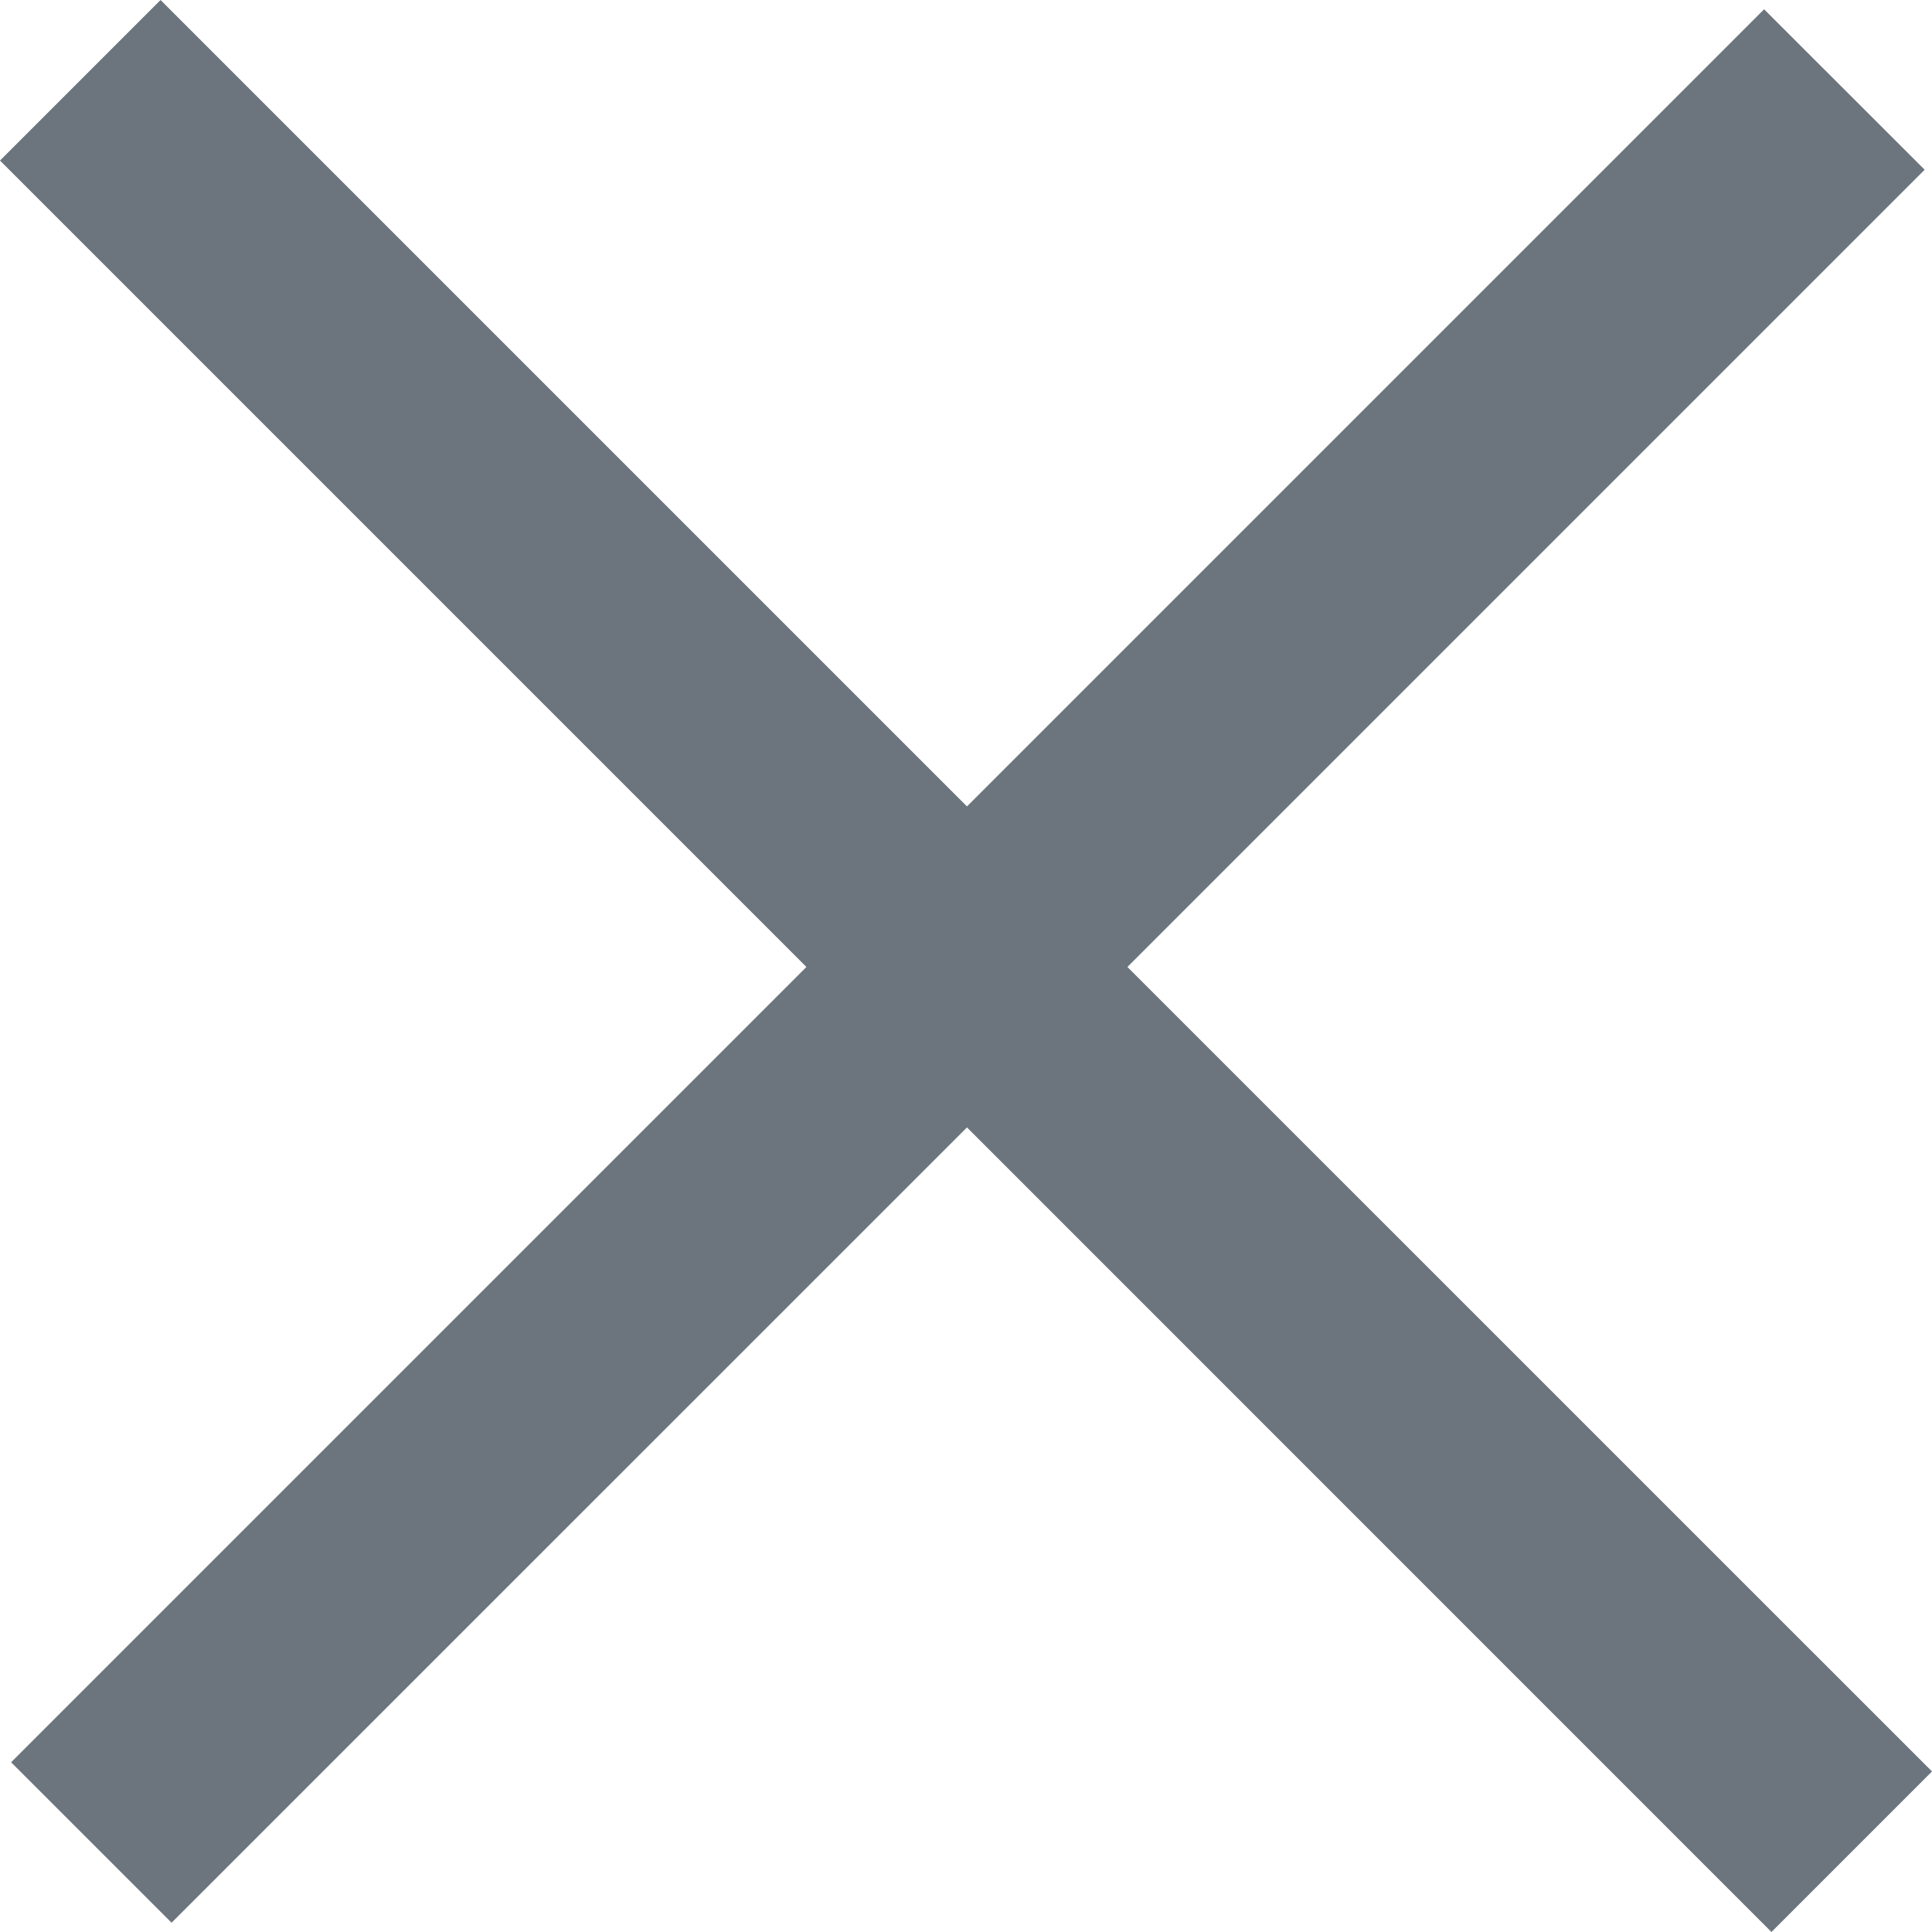 <svg width="100" height="100" viewBox="0 0 20 20" fill="none" xmlns="http://www.w3.org/2000/svg">
<path d="M10.01 8.348L18.262 0.096L19.924 1.757L11.671 10.01L20 18.338L18.338 20L10.01 11.671L1.776 19.904L0.115 18.243L8.348 10.01L0 1.662L1.662 0L10.01 8.348Z" fill="#6C757D"/>
</svg>
